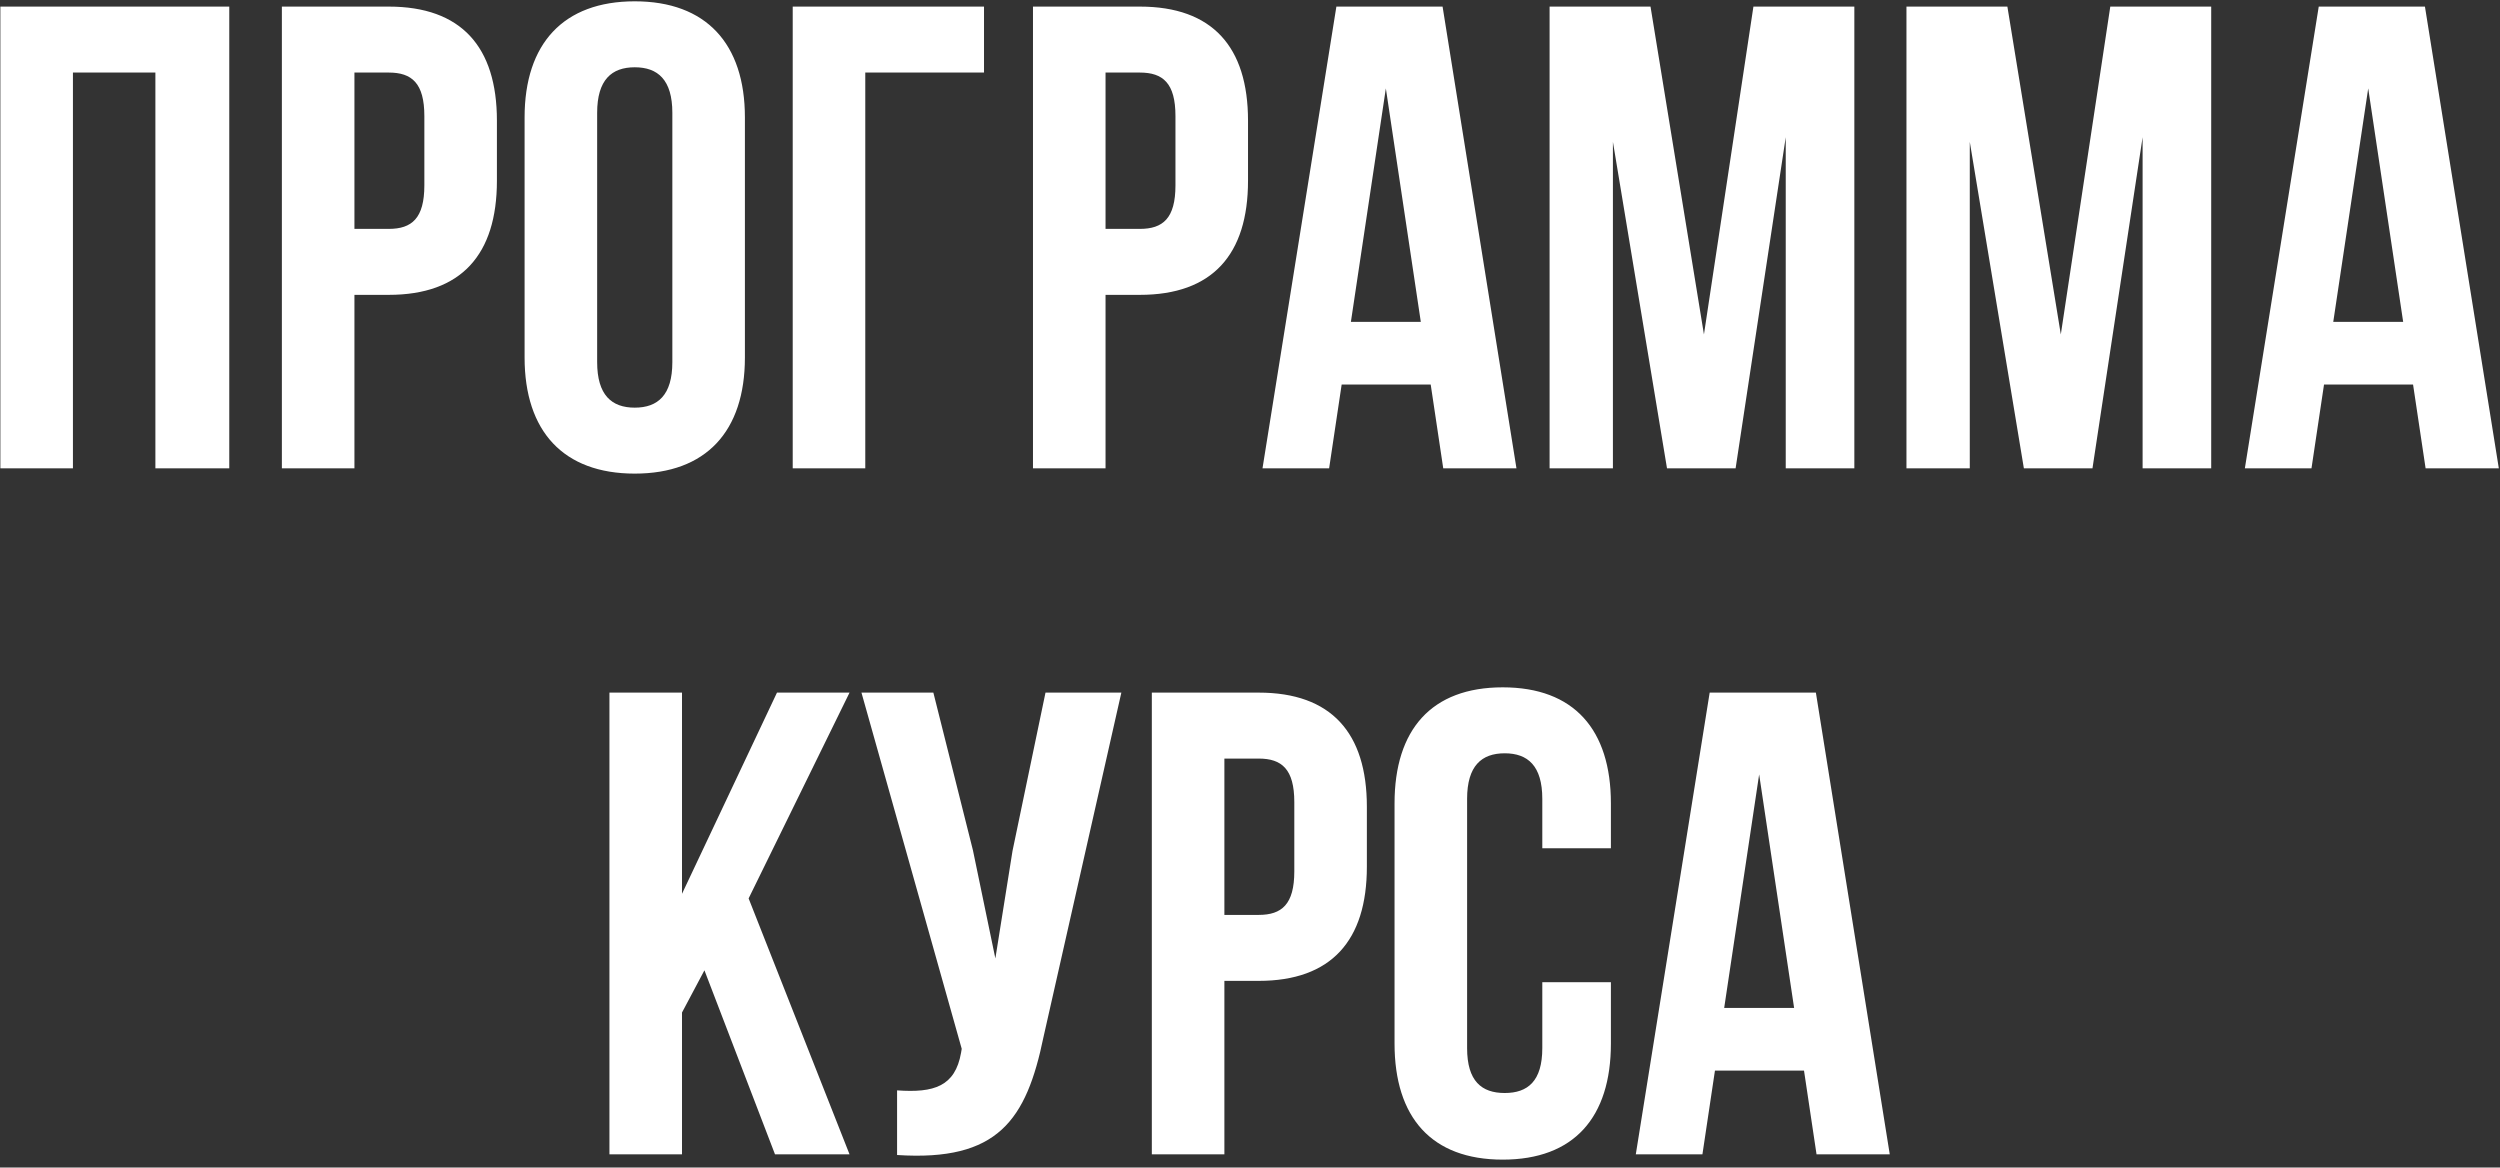 <?xml version="1.0" encoding="UTF-8"?> <svg xmlns="http://www.w3.org/2000/svg" width="379" height="177" viewBox="0 0 379 177" fill="none"><rect x="0" y="0" width="379" height="177" fill="#333333" stroke="none"/> <path d="M11.057 11V71H0.057V1H34.757V71H23.557V11H11.057ZM58.932 1C69.932 1 75.332 7.1 75.332 18.3V27.4C75.332 38.6 69.932 44.7 58.932 44.7H53.732V71H42.732V1H58.932ZM58.932 11H53.732V34.7H58.932C62.432 34.7 64.332 33.1 64.332 28.1V17.6C64.332 12.6 62.432 11 58.932 11ZM90.528 17.1V54.9C90.528 59.9 92.728 61.8 96.228 61.8C99.728 61.8 101.928 59.9 101.928 54.9V17.1C101.928 12.1 99.728 10.2 96.228 10.2C92.728 10.2 90.528 12.1 90.528 17.1ZM79.528 54.2V17.8C79.528 6.6 85.428 0.2 96.228 0.2C107.028 0.2 112.928 6.6 112.928 17.8V54.2C112.928 65.4 107.028 71.8 96.228 71.8C85.428 71.8 79.528 65.4 79.528 54.2ZM131.176 71H120.176V1H149.176V11H131.176V71ZM172.8 1C183.8 1 189.2 7.1 189.2 18.3V27.4C189.2 38.6 183.8 44.7 172.8 44.7H167.6V71H156.6V1H172.8ZM172.8 11H167.6V34.7H172.8C176.3 34.7 178.2 33.1 178.2 28.1V17.6C178.2 12.6 176.3 11 172.8 11ZM218.695 1L229.895 71H218.795L216.895 58.3H203.395L201.495 71H191.395L202.595 1H218.695ZM210.095 13.4L204.795 48.8H215.395L210.095 13.4ZM250.218 1L258.318 50.7L265.818 1H281.118V71H270.718V20.8L263.118 71H252.718L244.518 21.5V71H234.918V1H250.218ZM304.319 1L312.419 50.7L319.919 1H335.219V71H324.819V20.8L317.219 71H306.819L298.619 21.5V71H289.019V1H304.319ZM367.621 1L378.821 71H367.721L365.821 58.3H352.321L350.421 71H340.321L351.521 1H367.621ZM359.021 13.4L353.721 48.8H364.321L359.021 13.4ZM117.491 175L106.791 147.1L103.391 153.5V175H92.391V105H103.391V135.5L117.791 105H128.791L113.491 136.2L128.791 175H117.491ZM169.997 105L158.197 157.2C155.597 169.8 151.297 176.1 135.997 175.1V165.3C141.597 165.7 144.797 164.7 145.697 159.6L145.797 159L130.597 105H141.497L147.497 128.9L150.897 145.3L153.497 129L158.497 105H169.997ZM190.817 105C201.817 105 207.217 111.1 207.217 122.3V131.4C207.217 142.6 201.817 148.7 190.817 148.7H185.617V175H174.617V105H190.817ZM190.817 115H185.617V138.7H190.817C194.317 138.7 196.217 137.1 196.217 132.1V121.6C196.217 116.6 194.317 115 190.817 115ZM233.813 148.9H244.213V158.2C244.213 169.4 238.613 175.8 227.813 175.8C217.013 175.8 211.413 169.4 211.413 158.2V121.8C211.413 110.6 217.013 104.2 227.813 104.2C238.613 104.2 244.213 110.6 244.213 121.8V128.6H233.813V121.1C233.813 116.1 231.613 114.2 228.113 114.2C224.613 114.2 222.413 116.1 222.413 121.1V158.9C222.413 163.9 224.613 165.7 228.113 165.7C231.613 165.7 233.813 163.9 233.813 158.9V148.9ZM275.287 105L286.487 175H275.387L273.487 162.3H259.987L258.087 175H247.987L259.187 105H275.287ZM266.687 117.4L261.387 152.8H271.987L266.687 117.4Z" fill="white"></path> </svg> 